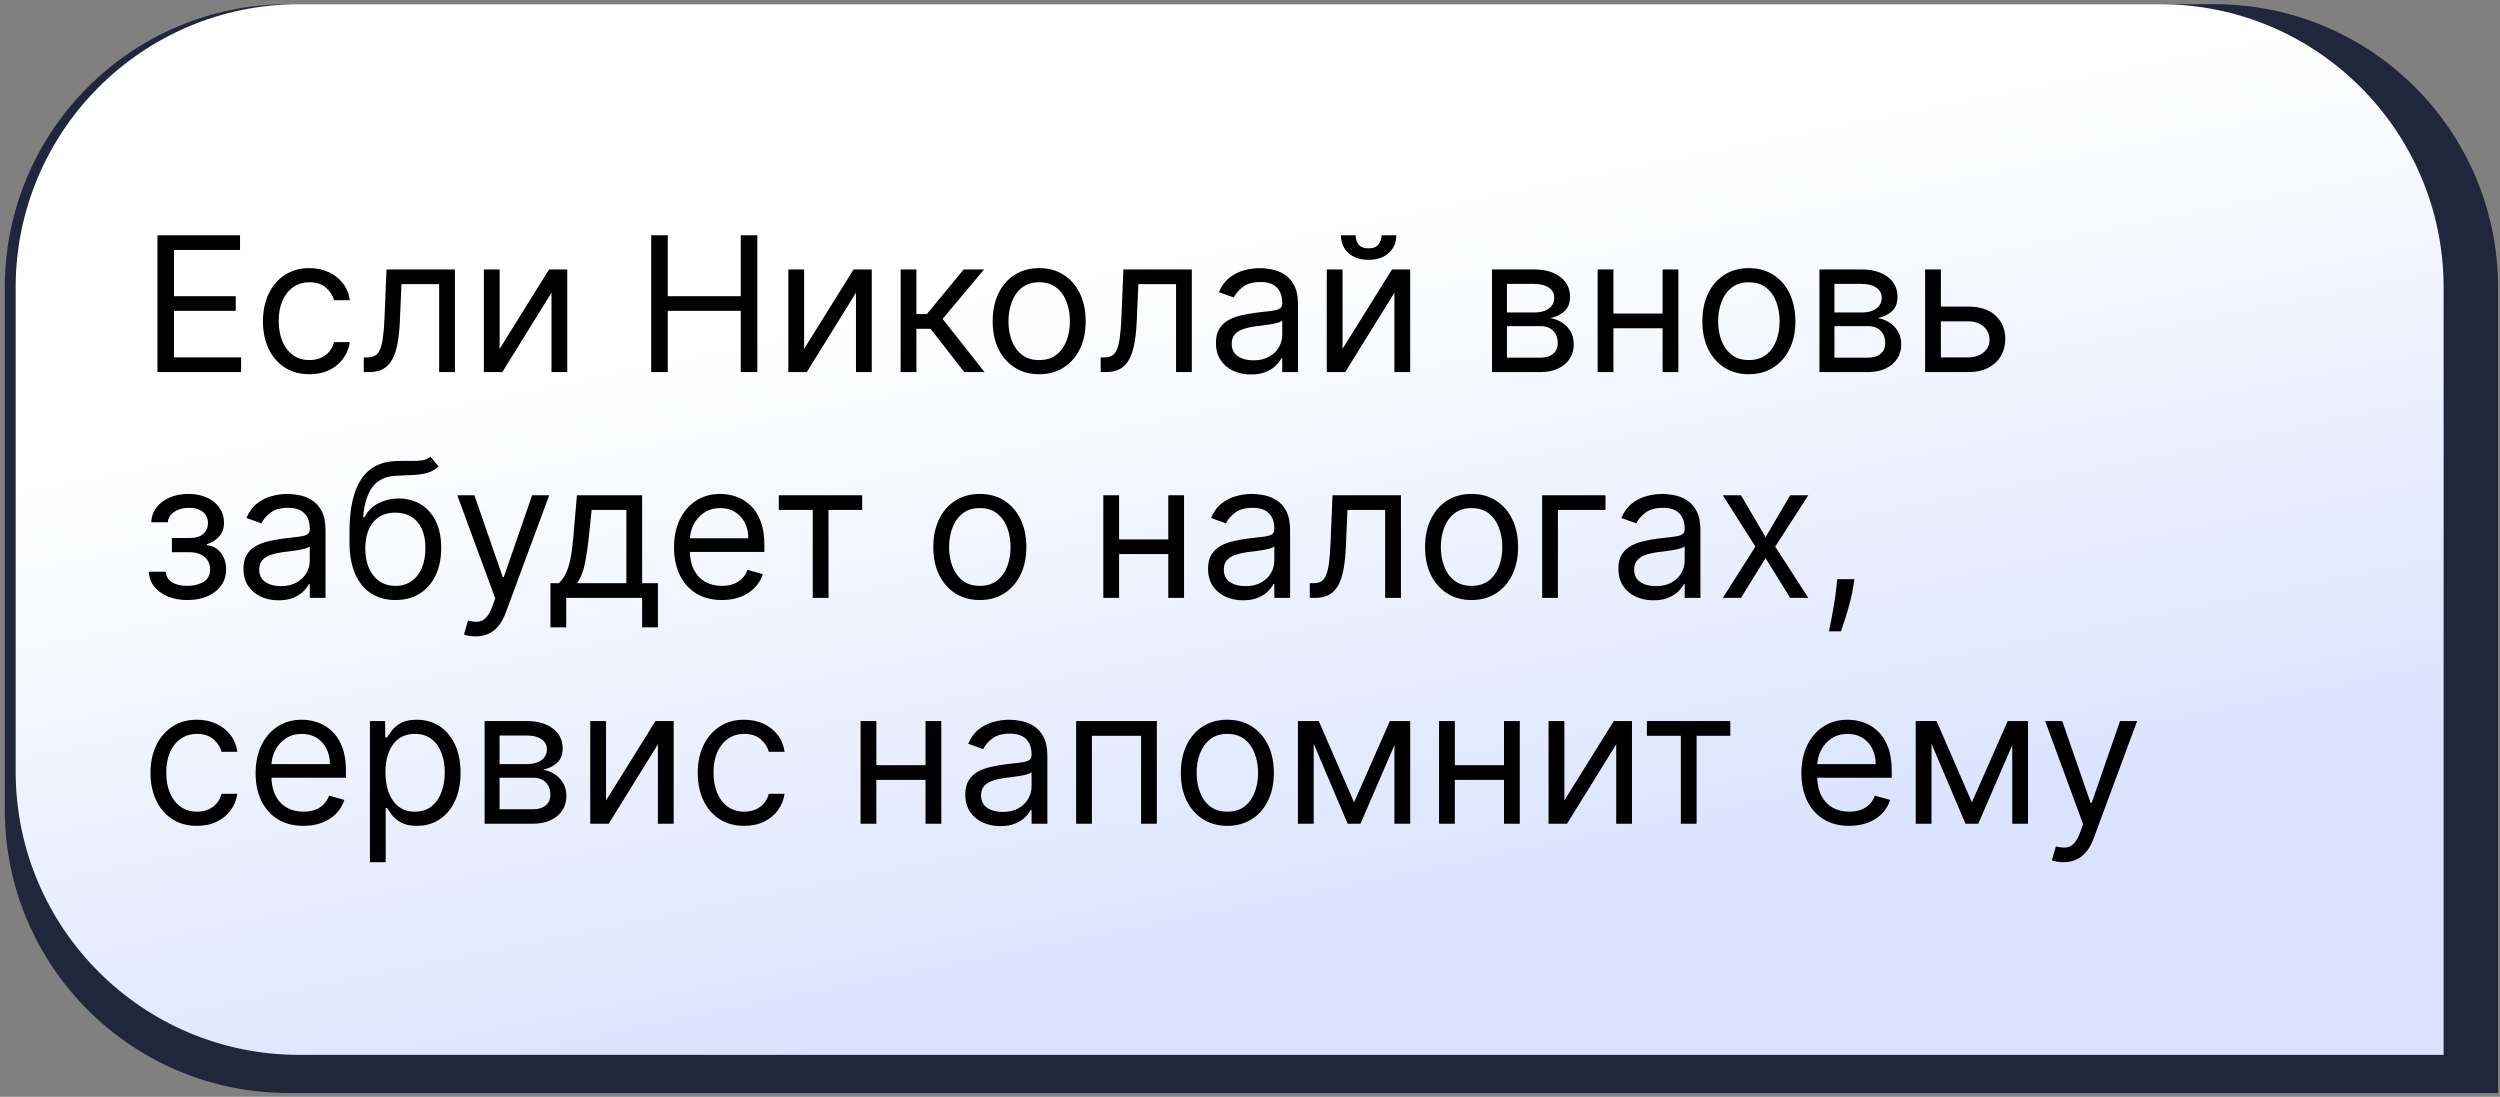 <?xml version="1.0" encoding="UTF-8"?> <svg xmlns="http://www.w3.org/2000/svg" width="465" height="204" viewBox="0 0 465 204" fill="none"><rect x="0" y="0" width="465" height="204" fill="#808080" stroke="none"/> <path d="M0.888 53.493C0.888 24.381 24.487 0.782 53.598 0.782H411.928C441.039 0.782 464.639 24.381 464.639 53.493V203.294H53.598C24.487 203.294 0.888 179.694 0.888 150.583V53.493Z" fill="#20273D"></path> <path d="M2.913 53.493C2.913 24.381 26.512 0.782 55.623 0.782H401.802C430.914 0.782 454.513 24.381 454.513 53.493V196.206H55.623C26.512 196.206 2.913 172.606 2.913 143.495V53.493Z" fill="url(#paint0_linear_1_28979)"></path> <path d="M29.284 69.209V43.755H44.646V46.489H32.366V55.09H43.851V57.824H32.366V66.475H44.845V69.209H29.284ZM57.56 69.607C55.77 69.607 54.229 69.184 52.936 68.339C51.644 67.494 50.649 66.33 49.953 64.847C49.257 63.364 48.909 61.669 48.909 59.763C48.909 57.824 49.266 56.113 49.978 54.63C50.699 53.139 51.702 51.974 52.986 51.138C54.279 50.292 55.786 49.87 57.51 49.87C58.852 49.87 60.062 50.118 61.139 50.616C62.216 51.113 63.099 51.809 63.787 52.704C64.474 53.599 64.901 54.643 65.067 55.836H62.134C61.91 54.966 61.413 54.195 60.642 53.524C59.88 52.844 58.852 52.505 57.56 52.505C56.416 52.505 55.414 52.803 54.552 53.4C53.699 53.988 53.031 54.821 52.551 55.898C52.078 56.967 51.842 58.222 51.842 59.664C51.842 61.139 52.074 62.423 52.538 63.517C53.011 64.611 53.674 65.46 54.527 66.065C55.389 66.67 56.4 66.972 57.56 66.972C58.322 66.972 59.014 66.84 59.635 66.574C60.257 66.309 60.783 65.928 61.214 65.431C61.645 64.934 61.951 64.337 62.134 63.641H65.067C64.901 64.768 64.491 65.783 63.836 66.686C63.19 67.581 62.333 68.294 61.264 68.824C60.203 69.346 58.968 69.607 57.56 69.607ZM67.665 69.209V66.475H68.361C68.932 66.475 69.409 66.363 69.79 66.139C70.171 65.907 70.478 65.505 70.71 64.934C70.95 64.354 71.132 63.55 71.257 62.523C71.389 61.487 71.484 60.169 71.542 58.57L71.89 50.118H84.618V69.209H81.684V52.853H74.674L74.376 59.664C74.31 61.23 74.169 62.61 73.954 63.803C73.746 64.988 73.427 65.982 72.996 66.786C72.574 67.589 72.01 68.194 71.306 68.6C70.602 69.006 69.719 69.209 68.659 69.209H67.665ZM92.933 64.884L102.13 50.118H105.511V69.209H102.577V54.444L93.43 69.209H89.999V50.118H92.933V64.884ZM121.125 69.209V43.755H124.207V55.09H137.779V43.755H140.862V69.209H137.779V57.824H124.207V69.209H121.125ZM149.568 64.884L158.766 50.118H162.146V69.209H159.213V54.444L150.065 69.209H146.635V50.118H149.568V64.884ZM167.519 69.209V50.118H170.452V58.421H172.391L179.252 50.118H183.03L175.324 59.316L183.13 69.209H179.351L173.087 61.155H170.452V69.209H167.519ZM193.287 69.607C191.564 69.607 190.052 69.197 188.751 68.377C187.458 67.556 186.447 66.409 185.718 64.934C184.997 63.459 184.637 61.735 184.637 59.763C184.637 57.775 184.997 56.039 185.718 54.556C186.447 53.072 187.458 51.921 188.751 51.1C190.052 50.28 191.564 49.87 193.287 49.87C195.011 49.87 196.519 50.28 197.811 51.1C199.112 51.921 200.123 53.072 200.844 54.556C201.573 56.039 201.938 57.775 201.938 59.763C201.938 61.735 201.573 63.459 200.844 64.934C200.123 66.409 199.112 67.556 197.811 68.377C196.519 69.197 195.011 69.607 193.287 69.607ZM193.287 66.972C194.596 66.972 195.674 66.637 196.519 65.965C197.364 65.294 197.99 64.412 198.396 63.318C198.802 62.224 199.005 61.039 199.005 59.763C199.005 58.487 198.802 57.298 198.396 56.196C197.99 55.094 197.364 54.203 196.519 53.524C195.674 52.844 194.596 52.505 193.287 52.505C191.978 52.505 190.901 52.844 190.056 53.524C189.211 54.203 188.585 55.094 188.179 56.196C187.773 57.298 187.57 58.487 187.57 59.763C187.57 61.039 187.773 62.224 188.179 63.318C188.585 64.412 189.211 65.294 190.056 65.965C190.901 66.637 191.978 66.972 193.287 66.972ZM204.725 69.209V66.475H205.421C205.993 66.475 206.469 66.363 206.85 66.139C207.232 65.907 207.538 65.505 207.77 64.934C208.01 64.354 208.193 63.55 208.317 62.523C208.45 61.487 208.545 60.169 208.603 58.57L208.951 50.118H221.678V69.209H218.745V52.853H211.735L211.437 59.664C211.37 61.23 211.23 62.61 211.014 63.803C210.807 64.988 210.488 65.982 210.057 66.786C209.634 67.589 209.071 68.194 208.367 68.6C207.662 69.006 206.78 69.209 205.719 69.209H204.725ZM232.678 69.657C231.468 69.657 230.37 69.429 229.384 68.973C228.398 68.509 227.615 67.842 227.035 66.972C226.455 66.094 226.165 65.033 226.165 63.79C226.165 62.697 226.38 61.81 226.811 61.13C227.242 60.443 227.818 59.904 228.539 59.515C229.26 59.125 230.055 58.835 230.925 58.645C231.804 58.446 232.686 58.288 233.573 58.172C234.733 58.023 235.673 57.911 236.394 57.837C237.123 57.754 237.654 57.617 237.985 57.427C238.325 57.236 238.495 56.905 238.495 56.432V56.333C238.495 55.107 238.159 54.154 237.488 53.474C236.825 52.795 235.818 52.455 234.468 52.455C233.067 52.455 231.969 52.762 231.174 53.375C230.378 53.988 229.819 54.643 229.496 55.339L226.712 54.344C227.209 53.184 227.872 52.281 228.701 51.635C229.537 50.98 230.449 50.525 231.435 50.268C232.429 50.002 233.407 49.87 234.368 49.87C234.981 49.87 235.686 49.944 236.481 50.094C237.285 50.234 238.06 50.529 238.805 50.976C239.559 51.423 240.185 52.099 240.682 53.002C241.179 53.905 241.428 55.115 241.428 56.631V69.209H238.495V66.624H238.345C238.147 67.038 237.815 67.482 237.351 67.954C236.887 68.426 236.27 68.828 235.499 69.16C234.729 69.491 233.788 69.657 232.678 69.657ZM233.125 67.022C234.285 67.022 235.263 66.794 236.058 66.338C236.862 65.882 237.467 65.294 237.873 64.573C238.287 63.852 238.495 63.094 238.495 62.299V59.614C238.37 59.763 238.097 59.9 237.674 60.024C237.26 60.14 236.779 60.244 236.232 60.335C235.694 60.418 235.168 60.492 234.654 60.559C234.149 60.617 233.738 60.666 233.424 60.708C232.661 60.807 231.949 60.969 231.286 61.193C230.631 61.408 230.101 61.735 229.695 62.175C229.297 62.605 229.098 63.194 229.098 63.94C229.098 64.959 229.475 65.729 230.229 66.251C230.992 66.765 231.957 67.022 233.125 67.022ZM249.715 64.884L258.912 50.118H262.293V69.209H259.36V54.444L250.212 69.209H246.782V50.118H249.715V64.884ZM256.973 43.755H259.708C259.708 45.097 259.244 46.195 258.316 47.048C257.388 47.902 256.128 48.329 254.537 48.329C252.971 48.329 251.724 47.902 250.796 47.048C249.876 46.195 249.417 45.097 249.417 43.755H252.151C252.151 44.401 252.329 44.969 252.685 45.458C253.05 45.946 253.667 46.191 254.537 46.191C255.407 46.191 256.029 45.946 256.402 45.458C256.783 44.969 256.973 44.401 256.973 43.755ZM277.509 69.209V50.118H285.315C287.369 50.118 289.002 50.583 290.212 51.511C291.421 52.438 292.026 53.665 292.026 55.19C292.026 56.349 291.682 57.248 290.995 57.887C290.307 58.516 289.424 58.943 288.347 59.167C289.051 59.266 289.735 59.515 290.398 59.913C291.069 60.31 291.624 60.857 292.063 61.553C292.503 62.241 292.722 63.086 292.722 64.089C292.722 65.066 292.474 65.941 291.976 66.711C291.479 67.482 290.767 68.091 289.839 68.538C288.911 68.986 287.8 69.209 286.508 69.209H277.509ZM280.293 66.525H286.508C287.519 66.525 288.31 66.284 288.882 65.804C289.453 65.323 289.739 64.669 289.739 63.84C289.739 62.854 289.453 62.079 288.882 61.516C288.31 60.944 287.519 60.658 286.508 60.658H280.293V66.525ZM280.293 58.123H285.315C286.102 58.123 286.777 58.015 287.34 57.8C287.904 57.576 288.335 57.261 288.633 56.855C288.94 56.441 289.093 55.952 289.093 55.388C289.093 54.585 288.757 53.955 288.086 53.499C287.415 53.035 286.491 52.803 285.315 52.803H280.293V58.123ZM309.939 58.322V61.056H299.4V58.322H309.939ZM300.096 50.118V69.209H297.162V50.118H300.096ZM312.177 50.118V69.209H309.243V50.118H312.177ZM325.289 69.607C323.566 69.607 322.054 69.197 320.753 68.377C319.46 67.556 318.449 66.409 317.72 64.934C316.999 63.459 316.639 61.735 316.639 59.763C316.639 57.775 316.999 56.039 317.72 54.556C318.449 53.072 319.46 51.921 320.753 51.1C322.054 50.28 323.566 49.87 325.289 49.87C327.013 49.87 328.521 50.28 329.813 51.1C331.114 51.921 332.125 53.072 332.846 54.556C333.575 56.039 333.94 57.775 333.94 59.763C333.94 61.735 333.575 63.459 332.846 64.934C332.125 66.409 331.114 67.556 329.813 68.377C328.521 69.197 327.013 69.607 325.289 69.607ZM325.289 66.972C326.598 66.972 327.676 66.637 328.521 65.965C329.366 65.294 329.992 64.412 330.398 63.318C330.804 62.224 331.007 61.039 331.007 59.763C331.007 58.487 330.804 57.298 330.398 56.196C329.992 55.094 329.366 54.203 328.521 53.524C327.676 52.844 326.598 52.505 325.289 52.505C323.98 52.505 322.903 52.844 322.058 53.524C321.213 54.203 320.587 55.094 320.181 56.196C319.775 57.298 319.572 58.487 319.572 59.763C319.572 61.039 319.775 62.224 320.181 63.318C320.587 64.412 321.213 65.294 322.058 65.965C322.903 66.637 323.98 66.972 325.289 66.972ZM338.417 69.209V50.118H346.223C348.278 50.118 349.91 50.583 351.12 51.511C352.329 52.438 352.934 53.665 352.934 55.19C352.934 56.349 352.591 57.248 351.903 57.887C351.215 58.516 350.333 58.943 349.255 59.167C349.96 59.266 350.643 59.515 351.306 59.913C351.977 60.31 352.533 60.857 352.972 61.553C353.411 62.241 353.63 63.086 353.63 64.089C353.63 65.066 353.382 65.941 352.885 66.711C352.387 67.482 351.675 68.091 350.747 68.538C349.819 68.986 348.709 69.209 347.416 69.209H338.417ZM341.201 66.525H347.416C348.427 66.525 349.218 66.284 349.79 65.804C350.362 65.323 350.647 64.669 350.647 63.84C350.647 62.854 350.362 62.079 349.79 61.516C349.218 60.944 348.427 60.658 347.416 60.658H341.201V66.525ZM341.201 58.123H346.223C347.01 58.123 347.685 58.015 348.249 57.8C348.812 57.576 349.243 57.261 349.541 56.855C349.848 56.441 350.001 55.952 350.001 55.388C350.001 54.585 349.666 53.955 348.994 53.499C348.323 53.035 347.399 52.803 346.223 52.803H341.201V58.123ZM360.606 57.029H366.075C368.312 57.029 370.023 57.596 371.208 58.732C372.393 59.867 372.985 61.304 372.985 63.045C372.985 64.188 372.72 65.228 372.19 66.164C371.66 67.092 370.881 67.834 369.853 68.389C368.826 68.936 367.566 69.209 366.075 69.209H358.071V50.118H361.004V66.475H366.075C367.235 66.475 368.188 66.168 368.934 65.555C369.679 64.942 370.052 64.155 370.052 63.194C370.052 62.183 369.679 61.358 368.934 60.72C368.188 60.082 367.235 59.763 366.075 59.763H360.606V57.029ZM27.693 106.337H30.825C30.891 107.199 31.281 107.854 31.993 108.301C32.714 108.748 33.651 108.972 34.802 108.972C35.979 108.972 36.986 108.732 37.822 108.251C38.659 107.762 39.078 106.975 39.078 105.89C39.078 105.252 38.92 104.697 38.605 104.224C38.291 103.744 37.847 103.371 37.276 103.106C36.704 102.841 36.029 102.708 35.25 102.708H31.968V100.073H35.25C36.418 100.073 37.28 99.808 37.835 99.278C38.398 98.747 38.68 98.084 38.68 97.289C38.68 96.435 38.378 95.752 37.773 95.238C37.168 94.716 36.31 94.455 35.2 94.455C34.081 94.455 33.149 94.708 32.404 95.213C31.658 95.71 31.264 96.353 31.223 97.14H28.14C28.174 96.112 28.488 95.205 29.085 94.418C29.681 93.622 30.494 93.001 31.521 92.553C32.548 92.098 33.725 91.87 35.051 91.87C36.393 91.87 37.557 92.106 38.543 92.578C39.538 93.042 40.304 93.676 40.843 94.48C41.39 95.275 41.663 96.179 41.663 97.189C41.663 98.267 41.361 99.137 40.756 99.799C40.151 100.462 39.393 100.935 38.481 101.216V101.415C39.202 101.465 39.828 101.697 40.358 102.111C40.897 102.517 41.315 103.052 41.613 103.715C41.912 104.369 42.061 105.094 42.061 105.89C42.061 107.05 41.75 108.061 41.129 108.922C40.507 109.776 39.654 110.439 38.568 110.911C37.483 111.375 36.244 111.607 34.852 111.607C33.501 111.607 32.292 111.387 31.223 110.948C30.154 110.501 29.305 109.884 28.675 109.096C28.053 108.301 27.726 107.381 27.693 106.337ZM51.799 111.657C50.589 111.657 49.491 111.429 48.505 110.973C47.519 110.509 46.736 109.842 46.156 108.972C45.576 108.094 45.286 107.033 45.286 105.79C45.286 104.697 45.502 103.81 45.932 103.131C46.363 102.443 46.939 101.904 47.66 101.515C48.381 101.125 49.176 100.835 50.046 100.645C50.925 100.446 51.807 100.288 52.694 100.172C53.854 100.023 54.794 99.911 55.515 99.837C56.244 99.754 56.775 99.617 57.106 99.427C57.446 99.236 57.616 98.905 57.616 98.432V98.333C57.616 97.107 57.28 96.154 56.609 95.474C55.946 94.795 54.939 94.455 53.589 94.455C52.188 94.455 51.09 94.762 50.295 95.375C49.499 95.988 48.94 96.643 48.617 97.339L45.833 96.344C46.33 95.184 46.993 94.281 47.822 93.635C48.658 92.98 49.57 92.525 50.556 92.268C51.55 92.002 52.528 91.87 53.489 91.87C54.102 91.87 54.807 91.944 55.602 92.094C56.406 92.234 57.181 92.529 57.926 92.976C58.68 93.424 59.306 94.099 59.803 95.002C60.3 95.905 60.549 97.115 60.549 98.631V111.209H57.616V108.624H57.467C57.268 109.038 56.936 109.482 56.472 109.954C56.008 110.426 55.391 110.828 54.62 111.16C53.85 111.491 52.909 111.657 51.799 111.657ZM52.246 109.022C53.406 109.022 54.384 108.794 55.18 108.338C55.983 107.883 56.588 107.294 56.994 106.573C57.408 105.852 57.616 105.094 57.616 104.299V101.614C57.491 101.763 57.218 101.9 56.795 102.024C56.381 102.14 55.901 102.244 55.354 102.335C54.815 102.418 54.289 102.492 53.775 102.559C53.27 102.617 52.859 102.667 52.545 102.708C51.782 102.807 51.07 102.969 50.407 103.193C49.752 103.408 49.222 103.735 48.816 104.175C48.418 104.605 48.219 105.194 48.219 105.939C48.219 106.959 48.596 107.729 49.35 108.251C50.113 108.765 51.078 109.022 52.246 109.022ZM80.072 84.959L81.563 86.749C80.983 87.313 80.312 87.706 79.55 87.93C78.787 88.154 77.926 88.29 76.965 88.34C76.003 88.39 74.934 88.439 73.758 88.489C72.432 88.539 71.334 88.862 70.464 89.459C69.594 90.055 68.923 90.917 68.451 92.044C67.978 93.171 67.676 94.555 67.543 96.195H67.792C68.438 95.002 69.333 94.124 70.477 93.56C71.62 92.997 72.846 92.715 74.156 92.715C75.647 92.715 76.989 93.063 78.183 93.759C79.376 94.455 80.32 95.487 81.016 96.854C81.712 98.221 82.06 99.907 82.06 101.912C82.06 103.909 81.704 105.633 80.992 107.083C80.287 108.533 79.297 109.652 78.021 110.439C76.753 111.218 75.266 111.607 73.559 111.607C71.852 111.607 70.356 111.205 69.072 110.401C67.788 109.589 66.789 108.388 66.077 106.797C65.364 105.198 65.008 103.222 65.008 100.868V98.83C65.008 94.579 65.729 91.356 67.17 89.16C68.621 86.965 70.8 85.829 73.708 85.755C74.736 85.722 75.651 85.713 76.455 85.73C77.259 85.746 77.959 85.709 78.555 85.618C79.152 85.527 79.657 85.307 80.072 84.959ZM73.559 108.972C74.711 108.972 75.701 108.682 76.529 108.102C77.366 107.522 78.008 106.706 78.456 105.654C78.903 104.593 79.127 103.346 79.127 101.912C79.127 100.52 78.899 99.335 78.444 98.358C77.996 97.38 77.354 96.634 76.517 96.121C75.68 95.607 74.677 95.35 73.509 95.35C72.656 95.35 71.889 95.495 71.21 95.785C70.53 96.075 69.95 96.502 69.47 97.065C68.989 97.629 68.616 98.316 68.351 99.128C68.094 99.94 67.958 100.868 67.941 101.912C67.941 104.05 68.442 105.761 69.445 107.046C70.448 108.33 71.819 108.972 73.559 108.972ZM88.436 118.368C87.939 118.368 87.496 118.327 87.106 118.244C86.717 118.17 86.448 118.095 86.299 118.02L87.044 115.435C87.757 115.617 88.387 115.684 88.934 115.634C89.48 115.584 89.965 115.34 90.388 114.901C90.819 114.47 91.212 113.77 91.569 112.8L92.115 111.309L85.056 92.118H88.237L93.507 107.332H93.706L98.976 92.118H102.158L94.054 113.993C93.69 114.979 93.238 115.796 92.7 116.442C92.161 117.097 91.535 117.581 90.823 117.896C90.118 118.211 89.323 118.368 88.436 118.368ZM102.385 116.678V108.475H103.976C104.365 108.069 104.701 107.63 104.982 107.158C105.264 106.685 105.509 106.126 105.716 105.48C105.931 104.825 106.114 104.03 106.263 103.093C106.412 102.149 106.544 101.009 106.66 99.675L107.307 92.118H119.437V108.475H122.371V116.678H119.437V111.209H105.318V116.678H102.385ZM107.307 108.475H116.504V94.853H110.041L109.544 99.675C109.337 101.672 109.08 103.416 108.773 104.908C108.467 106.399 107.978 107.588 107.307 108.475ZM134.268 111.607C132.429 111.607 130.842 111.201 129.508 110.389C128.182 109.569 127.159 108.425 126.438 106.959C125.725 105.484 125.369 103.769 125.369 101.813C125.369 99.858 125.725 98.134 126.438 96.643C127.159 95.143 128.161 93.975 129.446 93.138C130.738 92.292 132.246 91.87 133.97 91.87C134.964 91.87 135.946 92.036 136.916 92.367C137.885 92.698 138.768 93.237 139.563 93.983C140.358 94.72 140.992 95.698 141.465 96.916C141.937 98.134 142.173 99.634 142.173 101.415V102.658H127.457V100.123H139.19C139.19 99.046 138.975 98.084 138.544 97.239C138.121 96.394 137.516 95.727 136.729 95.238C135.95 94.749 135.031 94.505 133.97 94.505C132.802 94.505 131.791 94.795 130.937 95.375C130.092 95.947 129.442 96.692 128.986 97.612C128.53 98.532 128.302 99.518 128.302 100.57V102.26C128.302 103.702 128.551 104.924 129.048 105.927C129.554 106.921 130.254 107.68 131.149 108.202C132.043 108.715 133.083 108.972 134.268 108.972C135.039 108.972 135.735 108.864 136.356 108.649C136.986 108.425 137.529 108.094 137.985 107.655C138.44 107.207 138.792 106.652 139.041 105.989L141.875 106.785C141.577 107.746 141.075 108.591 140.371 109.32C139.667 110.041 138.797 110.604 137.761 111.01C136.725 111.408 135.561 111.607 134.268 111.607ZM144.858 94.853V92.118H160.369V94.853H154.105V111.209H151.172V94.853H144.858ZM182.247 111.607C180.524 111.607 179.012 111.197 177.711 110.377C176.418 109.556 175.407 108.409 174.678 106.934C173.957 105.459 173.597 103.735 173.597 101.763C173.597 99.775 173.957 98.039 174.678 96.556C175.407 95.072 176.418 93.921 177.711 93.1C179.012 92.28 180.524 91.87 182.247 91.87C183.971 91.87 185.479 92.28 186.771 93.1C188.072 93.921 189.083 95.072 189.804 96.556C190.533 98.039 190.898 99.775 190.898 101.763C190.898 103.735 190.533 105.459 189.804 106.934C189.083 108.409 188.072 109.556 186.771 110.377C185.479 111.197 183.971 111.607 182.247 111.607ZM182.247 108.972C183.556 108.972 184.634 108.637 185.479 107.965C186.324 107.294 186.95 106.412 187.356 105.318C187.762 104.224 187.965 103.039 187.965 101.763C187.965 100.487 187.762 99.298 187.356 98.196C186.95 97.094 186.324 96.203 185.479 95.524C184.634 94.844 183.556 94.505 182.247 94.505C180.938 94.505 179.861 94.844 179.016 95.524C178.171 96.203 177.545 97.094 177.139 98.196C176.733 99.298 176.53 100.487 176.53 101.763C176.53 103.039 176.733 104.224 177.139 105.318C177.545 106.412 178.171 107.294 179.016 107.965C179.861 108.637 180.938 108.972 182.247 108.972ZM217.996 100.322V103.056H207.456V100.322H217.996ZM208.152 92.118V111.209H205.219V92.118H208.152ZM220.233 92.118V111.209H217.3V92.118H220.233ZM231.208 111.657C229.998 111.657 228.9 111.429 227.914 110.973C226.928 110.509 226.145 109.842 225.565 108.972C224.985 108.094 224.695 107.033 224.695 105.79C224.695 104.697 224.911 103.81 225.342 103.131C225.772 102.443 226.348 101.904 227.069 101.515C227.79 101.125 228.586 100.835 229.456 100.645C230.334 100.446 231.216 100.288 232.103 100.172C233.263 100.023 234.203 99.911 234.924 99.837C235.654 99.754 236.184 99.617 236.515 99.427C236.855 99.236 237.025 98.905 237.025 98.432V98.333C237.025 97.107 236.689 96.154 236.018 95.474C235.355 94.795 234.348 94.455 232.998 94.455C231.598 94.455 230.5 94.762 229.704 95.375C228.909 95.988 228.349 96.643 228.026 97.339L225.242 96.344C225.739 95.184 226.402 94.281 227.231 93.635C228.068 92.98 228.979 92.525 229.965 92.268C230.959 92.002 231.937 91.87 232.898 91.87C233.512 91.87 234.216 91.944 235.011 92.094C235.815 92.234 236.59 92.529 237.336 92.976C238.09 93.424 238.715 94.099 239.212 95.002C239.709 95.905 239.958 97.115 239.958 98.631V111.209H237.025V108.624H236.876C236.677 109.038 236.345 109.482 235.881 109.954C235.417 110.426 234.8 110.828 234.029 111.16C233.259 111.491 232.318 111.657 231.208 111.657ZM231.656 109.022C232.816 109.022 233.793 108.794 234.589 108.338C235.392 107.883 235.997 107.294 236.403 106.573C236.818 105.852 237.025 105.094 237.025 104.299V101.614C236.901 101.763 236.627 101.9 236.205 102.024C235.79 102.14 235.31 102.244 234.763 102.335C234.224 102.418 233.698 102.492 233.184 102.559C232.679 102.617 232.269 102.667 231.954 102.708C231.192 102.807 230.479 102.969 229.816 103.193C229.161 103.408 228.631 103.735 228.225 104.175C227.827 104.605 227.629 105.194 227.629 105.939C227.629 106.959 228.006 107.729 228.76 108.251C229.522 108.765 230.487 109.022 231.656 109.022ZM243.622 111.209V108.475H244.318C244.889 108.475 245.366 108.363 245.747 108.139C246.128 107.907 246.435 107.506 246.667 106.934C246.907 106.354 247.089 105.55 247.213 104.523C247.346 103.487 247.441 102.169 247.499 100.57L247.847 92.118H260.575V111.209H257.641V94.853H250.631L250.333 101.664C250.267 103.23 250.126 104.61 249.911 105.803C249.703 106.988 249.384 107.982 248.954 108.786C248.531 109.589 247.968 110.194 247.263 110.6C246.559 111.006 245.676 111.209 244.616 111.209H243.622ZM273.712 111.607C271.989 111.607 270.476 111.197 269.175 110.377C267.883 109.556 266.872 108.409 266.143 106.934C265.422 105.459 265.062 103.735 265.062 101.763C265.062 99.775 265.422 98.039 266.143 96.556C266.872 95.072 267.883 93.921 269.175 93.1C270.476 92.28 271.989 91.87 273.712 91.87C275.436 91.87 276.944 92.28 278.236 93.1C279.537 93.921 280.548 95.072 281.269 96.556C281.998 98.039 282.363 99.775 282.363 101.763C282.363 103.735 281.998 105.459 281.269 106.934C280.548 108.409 279.537 109.556 278.236 110.377C276.944 111.197 275.436 111.607 273.712 111.607ZM273.712 108.972C275.021 108.972 276.098 108.637 276.944 107.965C277.789 107.294 278.414 106.412 278.82 105.318C279.226 104.224 279.429 103.039 279.429 101.763C279.429 100.487 279.226 99.298 278.82 98.196C278.414 97.094 277.789 96.203 276.944 95.524C276.098 94.844 275.021 94.505 273.712 94.505C272.403 94.505 271.326 94.844 270.481 95.524C269.635 96.203 269.01 97.094 268.604 98.196C268.198 99.298 267.995 100.487 267.995 101.763C267.995 103.039 268.198 104.224 268.604 105.318C269.01 106.412 269.635 107.294 270.481 107.965C271.326 108.637 272.403 108.972 273.712 108.972ZM298.623 92.118V94.853H289.773V111.209H286.84V92.118H298.623ZM307.531 111.657C306.322 111.657 305.224 111.429 304.238 110.973C303.252 110.509 302.469 109.842 301.889 108.972C301.309 108.094 301.019 107.033 301.019 105.79C301.019 104.697 301.234 103.81 301.665 103.131C302.096 102.443 302.672 101.904 303.392 101.515C304.113 101.125 304.909 100.835 305.779 100.645C306.657 100.446 307.54 100.288 308.426 100.172C309.586 100.023 310.527 99.911 311.248 99.837C311.977 99.754 312.507 99.617 312.838 99.427C313.178 99.236 313.348 98.905 313.348 98.432V98.333C313.348 97.107 313.012 96.154 312.341 95.474C311.678 94.795 310.672 94.455 309.321 94.455C307.921 94.455 306.823 94.762 306.027 95.375C305.232 95.988 304.673 96.643 304.349 97.339L301.565 96.344C302.063 95.184 302.725 94.281 303.554 93.635C304.391 92.98 305.302 92.525 306.288 92.268C307.283 92.002 308.26 91.87 309.222 91.87C309.835 91.87 310.539 91.944 311.335 92.094C312.138 92.234 312.913 92.529 313.659 92.976C314.413 93.424 315.038 94.099 315.536 95.002C316.033 95.905 316.281 97.115 316.281 98.631V111.209H313.348V108.624H313.199C313 109.038 312.669 109.482 312.205 109.954C311.741 110.426 311.123 110.828 310.353 111.16C309.582 111.491 308.642 111.657 307.531 111.657ZM307.979 109.022C309.139 109.022 310.117 108.794 310.912 108.338C311.716 107.883 312.321 107.294 312.727 106.573C313.141 105.852 313.348 105.094 313.348 104.299V101.614C313.224 101.763 312.95 101.9 312.528 102.024C312.113 102.14 311.633 102.244 311.086 102.335C310.547 102.418 310.021 102.492 309.508 102.559C309.002 102.617 308.592 102.667 308.277 102.708C307.515 102.807 306.802 102.969 306.139 103.193C305.485 103.408 304.954 103.735 304.548 104.175C304.151 104.605 303.952 105.194 303.952 105.939C303.952 106.959 304.329 107.729 305.083 108.251C305.845 108.765 306.81 109.022 307.979 109.022ZM323.823 92.118L328.396 99.924L332.97 92.118H336.351L330.186 101.664L336.351 111.209H332.97L328.396 103.802L323.823 111.209H320.442L326.507 101.664L320.442 92.118H323.823ZM344.911 107.729L344.713 109.072C344.572 110.016 344.356 111.027 344.066 112.104C343.785 113.181 343.49 114.196 343.184 115.149C342.877 116.102 342.625 116.86 342.426 117.424H340.188C340.296 116.894 340.437 116.193 340.611 115.323C340.785 114.453 340.959 113.48 341.133 112.403C341.315 111.334 341.464 110.24 341.58 109.121L341.73 107.729H344.911ZM36.642 153.607C34.852 153.607 33.311 153.184 32.018 152.339C30.726 151.494 29.731 150.33 29.035 148.847C28.339 147.364 27.991 145.669 27.991 143.763C27.991 141.824 28.348 140.113 29.06 138.63C29.781 137.139 30.784 135.975 32.068 135.138C33.361 134.292 34.869 133.87 36.592 133.87C37.934 133.87 39.144 134.118 40.221 134.616C41.298 135.113 42.181 135.809 42.869 136.704C43.556 137.599 43.983 138.643 44.149 139.836H41.216C40.992 138.966 40.495 138.195 39.724 137.524C38.962 136.845 37.934 136.505 36.642 136.505C35.498 136.505 34.496 136.803 33.634 137.4C32.781 137.988 32.114 138.821 31.633 139.898C31.161 140.967 30.924 142.222 30.924 143.664C30.924 145.139 31.156 146.423 31.62 147.517C32.093 148.611 32.756 149.46 33.609 150.065C34.471 150.67 35.482 150.972 36.642 150.972C37.404 150.972 38.096 150.84 38.717 150.574C39.339 150.309 39.865 149.928 40.296 149.431C40.727 148.934 41.033 148.337 41.216 147.641H44.149C43.983 148.768 43.573 149.783 42.918 150.686C42.272 151.581 41.414 152.294 40.346 152.824C39.285 153.346 38.05 153.607 36.642 153.607ZM56.441 153.607C54.602 153.607 53.015 153.201 51.681 152.389C50.355 151.569 49.332 150.425 48.611 148.959C47.898 147.484 47.542 145.769 47.542 143.813C47.542 141.858 47.898 140.134 48.611 138.643C49.332 137.143 50.334 135.975 51.619 135.138C52.911 134.292 54.419 133.87 56.143 133.87C57.137 133.87 58.119 134.036 59.089 134.367C60.058 134.698 60.94 135.237 61.736 135.983C62.531 136.72 63.165 137.698 63.638 138.916C64.11 140.134 64.346 141.634 64.346 143.415V144.658H49.63V142.123H61.363C61.363 141.046 61.148 140.084 60.717 139.239C60.294 138.394 59.689 137.727 58.902 137.238C58.123 136.749 57.203 136.505 56.143 136.505C54.974 136.505 53.964 136.795 53.11 137.375C52.265 137.947 51.614 138.692 51.159 139.612C50.703 140.532 50.475 141.518 50.475 142.57V144.26C50.475 145.702 50.724 146.924 51.221 147.927C51.726 148.921 52.427 149.68 53.321 150.202C54.216 150.715 55.256 150.972 56.441 150.972C57.212 150.972 57.908 150.864 58.529 150.649C59.159 150.425 59.702 150.094 60.157 149.655C60.613 149.207 60.965 148.652 61.214 147.989L64.048 148.785C63.749 149.746 63.248 150.591 62.544 151.32C61.839 152.041 60.969 152.604 59.934 153.01C58.898 153.408 57.734 153.607 56.441 153.607ZM68.808 160.368V134.118H71.642V137.151H71.99C72.205 136.82 72.504 136.397 72.885 135.883C73.274 135.361 73.829 134.897 74.55 134.491C75.279 134.077 76.265 133.87 77.508 133.87C79.116 133.87 80.533 134.272 81.759 135.075C82.985 135.879 83.942 137.019 84.63 138.493C85.318 139.968 85.662 141.708 85.662 143.714C85.662 145.735 85.318 147.488 84.63 148.971C83.942 150.446 82.989 151.589 81.771 152.401C80.553 153.205 79.149 153.607 77.558 153.607C76.332 153.607 75.35 153.404 74.612 152.998C73.875 152.584 73.307 152.116 72.909 151.594C72.512 151.063 72.205 150.624 71.99 150.276H71.741V160.368H68.808ZM71.692 143.664C71.692 145.106 71.903 146.378 72.325 147.48C72.748 148.573 73.365 149.431 74.177 150.052C74.989 150.666 75.984 150.972 77.16 150.972C78.386 150.972 79.41 150.649 80.23 150.003C81.059 149.348 81.68 148.47 82.094 147.368C82.517 146.257 82.728 145.023 82.728 143.664C82.728 142.322 82.521 141.112 82.107 140.035C81.701 138.949 81.084 138.092 80.255 137.462C79.435 136.824 78.403 136.505 77.16 136.505C75.967 136.505 74.964 136.807 74.152 137.412C73.34 138.009 72.727 138.846 72.313 139.923C71.899 140.992 71.692 142.239 71.692 143.664ZM90.136 153.209V134.118H97.942C99.996 134.118 101.629 134.582 102.838 135.51C104.048 136.439 104.653 137.665 104.653 139.189C104.653 140.35 104.309 141.249 103.622 141.887C102.934 142.516 102.051 142.943 100.974 143.167C101.678 143.266 102.362 143.515 103.025 143.912C103.696 144.31 104.251 144.857 104.69 145.553C105.13 146.241 105.349 147.086 105.349 148.089C105.349 149.066 105.101 149.941 104.603 150.711C104.106 151.482 103.394 152.091 102.466 152.538C101.538 152.986 100.427 153.209 99.135 153.209H90.136ZM92.92 150.525H99.135C100.146 150.525 100.937 150.284 101.509 149.804C102.08 149.323 102.366 148.669 102.366 147.84C102.366 146.854 102.08 146.079 101.509 145.516C100.937 144.944 100.146 144.658 99.135 144.658H92.92V150.525ZM92.92 142.123H97.942C98.729 142.123 99.404 142.015 99.967 141.8C100.531 141.576 100.962 141.261 101.26 140.855C101.567 140.441 101.72 139.952 101.72 139.388C101.72 138.585 101.384 137.955 100.713 137.499C100.042 137.035 99.118 136.803 97.942 136.803H92.92V142.123ZM112.723 148.884L121.92 134.118H125.301V153.209H122.368V138.444L113.22 153.209H109.789V134.118H112.723V148.884ZM138.429 153.607C136.639 153.607 135.098 153.184 133.805 152.339C132.513 151.494 131.518 150.33 130.822 148.847C130.126 147.364 129.778 145.669 129.778 143.763C129.778 141.824 130.135 140.113 130.847 138.63C131.568 137.139 132.571 135.975 133.855 135.138C135.148 134.292 136.656 133.87 138.379 133.87C139.721 133.87 140.931 134.118 142.008 134.616C143.086 135.113 143.968 135.809 144.656 136.704C145.344 137.599 145.77 138.643 145.936 139.836H143.003C142.779 138.966 142.282 138.195 141.511 137.524C140.749 136.845 139.721 136.505 138.429 136.505C137.285 136.505 136.283 136.803 135.421 137.4C134.568 137.988 133.901 138.821 133.42 139.898C132.948 140.967 132.712 142.222 132.712 143.664C132.712 145.139 132.944 146.423 133.408 147.517C133.88 148.611 134.543 149.46 135.396 150.065C136.258 150.67 137.269 150.972 138.429 150.972C139.191 150.972 139.883 150.84 140.505 150.574C141.126 150.309 141.652 149.928 142.083 149.431C142.514 148.934 142.82 148.337 143.003 147.641H145.936C145.77 148.768 145.36 149.783 144.705 150.686C144.059 151.581 143.202 152.294 142.133 152.824C141.072 153.346 139.837 153.607 138.429 153.607ZM172.845 142.322V145.056H162.305V142.322H172.845ZM163.001 134.118V153.209H160.068V134.118H163.001ZM175.082 134.118V153.209H172.149V134.118H175.082ZM186.057 153.657C184.847 153.657 183.749 153.429 182.763 152.973C181.777 152.509 180.994 151.842 180.414 150.972C179.834 150.094 179.544 149.033 179.544 147.79C179.544 146.697 179.759 145.81 180.19 145.131C180.621 144.443 181.197 143.904 181.918 143.515C182.639 143.125 183.434 142.835 184.304 142.645C185.183 142.446 186.065 142.288 186.952 142.172C188.112 142.023 189.052 141.911 189.773 141.837C190.502 141.754 191.032 141.617 191.364 141.427C191.704 141.236 191.873 140.905 191.873 140.432V140.333C191.873 139.107 191.538 138.154 190.867 137.474C190.204 136.795 189.197 136.455 187.846 136.455C186.446 136.455 185.348 136.762 184.553 137.375C183.757 137.988 183.198 138.643 182.875 139.339L180.091 138.344C180.588 137.184 181.251 136.281 182.079 135.635C182.916 134.98 183.828 134.524 184.814 134.268C185.808 134.002 186.786 133.87 187.747 133.87C188.36 133.87 189.065 133.944 189.86 134.094C190.664 134.234 191.438 134.529 192.184 134.976C192.938 135.423 193.564 136.099 194.061 137.002C194.558 137.905 194.807 139.115 194.807 140.631V153.209H191.873V150.624H191.724C191.525 151.038 191.194 151.482 190.73 151.954C190.266 152.426 189.649 152.828 188.878 153.16C188.107 153.491 187.167 153.657 186.057 153.657ZM186.504 151.022C187.664 151.022 188.642 150.794 189.437 150.338C190.241 149.883 190.846 149.294 191.252 148.573C191.666 147.852 191.873 147.094 191.873 146.299V143.614C191.749 143.763 191.476 143.9 191.053 144.024C190.639 144.14 190.158 144.244 189.611 144.335C189.073 144.418 188.547 144.492 188.033 144.559C187.527 144.617 187.117 144.667 186.802 144.708C186.04 144.807 185.328 144.969 184.665 145.193C184.01 145.408 183.48 145.735 183.074 146.175C182.676 146.605 182.477 147.194 182.477 147.939C182.477 148.959 182.854 149.729 183.608 150.251C184.371 150.765 185.336 151.022 186.504 151.022ZM200.16 153.209V134.118H215.175V153.209H212.241V136.853H203.094V153.209H200.16ZM228.287 153.607C226.564 153.607 225.052 153.197 223.751 152.377C222.458 151.556 221.447 150.409 220.718 148.934C219.997 147.459 219.637 145.735 219.637 143.763C219.637 141.775 219.997 140.039 220.718 138.556C221.447 137.072 222.458 135.921 223.751 135.1C225.052 134.28 226.564 133.87 228.287 133.87C230.011 133.87 231.519 134.28 232.811 135.1C234.112 135.921 235.123 137.072 235.844 138.556C236.573 140.039 236.938 141.775 236.938 143.763C236.938 145.735 236.573 147.459 235.844 148.934C235.123 150.409 234.112 151.556 232.811 152.377C231.519 153.197 230.011 153.607 228.287 153.607ZM228.287 150.972C229.596 150.972 230.674 150.637 231.519 149.965C232.364 149.294 232.99 148.412 233.396 147.318C233.802 146.224 234.005 145.039 234.005 143.763C234.005 142.487 233.802 141.298 233.396 140.196C232.99 139.094 232.364 138.203 231.519 137.524C230.674 136.845 229.596 136.505 228.287 136.505C226.978 136.505 225.901 136.845 225.056 137.524C224.211 138.203 223.585 139.094 223.179 140.196C222.773 141.298 222.57 142.487 222.57 143.763C222.57 145.039 222.773 146.224 223.179 147.318C223.585 148.412 224.211 149.294 225.056 149.965C225.901 150.637 226.978 150.972 228.287 150.972ZM251.856 149.232L258.518 134.118H261.302L253.049 153.209H250.663L242.559 134.118H245.293L251.856 149.232ZM244.349 134.118V153.209H241.415V134.118H244.349ZM259.363 153.209V134.118H262.296V153.209H259.363ZM280.442 142.322V145.056H269.903V142.322H280.442ZM270.599 134.118V153.209H267.665V134.118H270.599ZM282.68 134.118V153.209H279.746V134.118H282.68ZM290.97 148.884L300.167 134.118H303.548V153.209H300.615V138.444L291.467 153.209H288.036V134.118H290.97V148.884ZM306.323 136.853V134.118H321.834V136.853H315.57V153.209H312.637V136.853H306.323ZM343.961 153.607C342.121 153.607 340.534 153.201 339.2 152.389C337.875 151.569 336.851 150.425 336.13 148.959C335.418 147.484 335.062 145.769 335.062 143.813C335.062 141.858 335.418 140.134 336.13 138.643C336.851 137.143 337.854 135.975 339.138 135.138C340.431 134.292 341.939 133.87 343.662 133.87C344.657 133.87 345.639 134.036 346.608 134.367C347.577 134.698 348.46 135.237 349.255 135.983C350.051 136.72 350.685 137.698 351.157 138.916C351.629 140.134 351.865 141.634 351.865 143.415V144.658H337.15V142.123H348.883C348.883 141.046 348.667 140.084 348.236 139.239C347.814 138.394 347.209 137.727 346.422 137.238C345.643 136.749 344.723 136.505 343.662 136.505C342.494 136.505 341.483 136.795 340.63 137.375C339.785 137.947 339.134 138.692 338.678 139.612C338.223 140.532 337.995 141.518 337.995 142.57V144.26C337.995 145.702 338.243 146.924 338.74 147.927C339.246 148.921 339.946 149.68 340.841 150.202C341.736 150.715 342.776 150.972 343.961 150.972C344.731 150.972 345.427 150.864 346.049 150.649C346.678 150.425 347.221 150.094 347.677 149.655C348.133 149.207 348.485 148.652 348.733 147.989L351.567 148.785C351.269 149.746 350.768 150.591 350.063 151.32C349.359 152.041 348.489 152.604 347.453 153.01C346.417 153.408 345.253 153.607 343.961 153.607ZM366.768 149.232L373.43 134.118H376.214L367.961 153.209H365.575L357.471 134.118H360.205L366.768 149.232ZM359.261 134.118V153.209H356.327V134.118H359.261ZM374.275 153.209V134.118H377.208V153.209H374.275ZM383.783 160.368C383.286 160.368 382.843 160.327 382.453 160.244C382.064 160.17 381.794 160.095 381.645 160.02L382.391 157.435C383.104 157.617 383.733 157.684 384.28 157.634C384.827 157.584 385.312 157.34 385.734 156.901C386.165 156.47 386.559 155.77 386.915 154.8L387.462 153.309L380.402 134.118H383.584L388.854 149.332H389.053L394.323 134.118H397.505L389.401 155.993C389.036 156.979 388.585 157.796 388.046 158.442C387.508 159.097 386.882 159.581 386.169 159.896C385.465 160.211 384.67 160.368 383.783 160.368Z" fill="black"></path> <defs> <linearGradient id="paint0_linear_1_28979" x1="346.626" y1="157.087" x2="320.155" y2="25.928" gradientUnits="userSpaceOnUse"> <stop stop-color="#DAE3FE"></stop> <stop offset="1" stop-color="white"></stop> </linearGradient> </defs> </svg> 